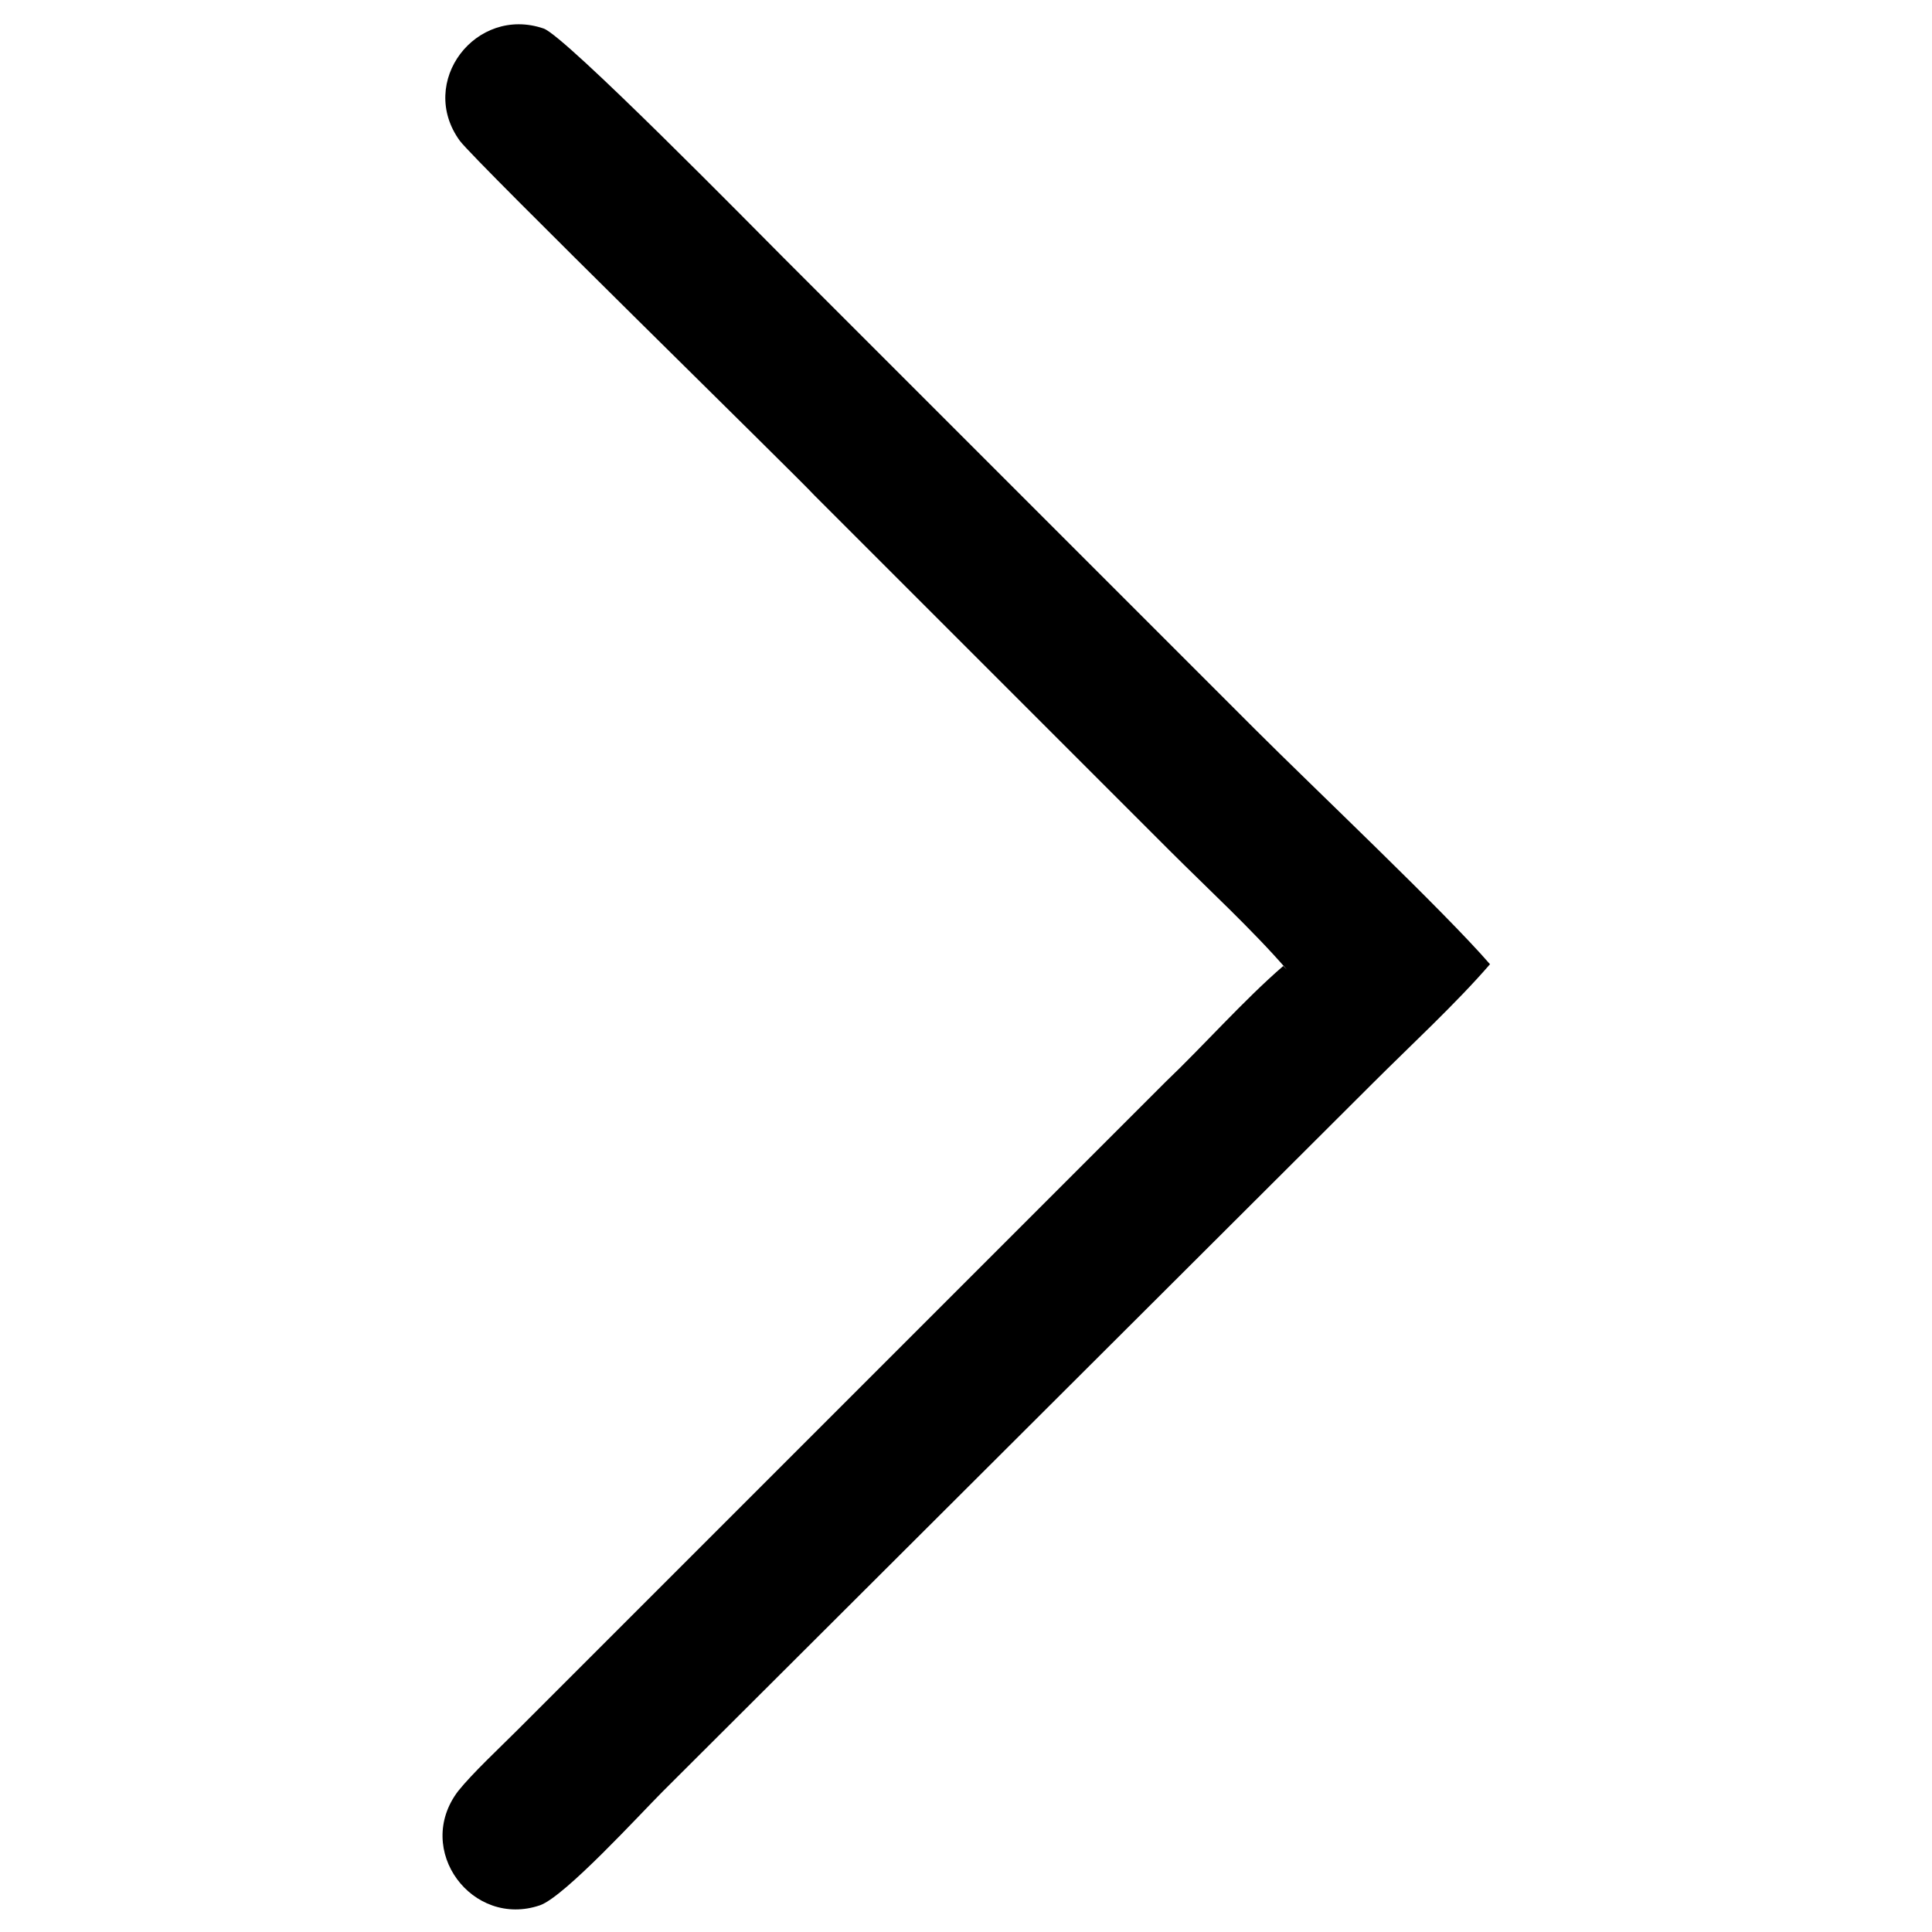 <?xml version="1.0" encoding="UTF-8"?>
<!DOCTYPE svg PUBLIC "-//W3C//DTD SVG 1.1//EN" "http://www.w3.org/Graphics/SVG/1.1/DTD/svg11.dtd">
<!-- Creator: CorelDRAW 2017 -->
<svg xmlns="http://www.w3.org/2000/svg" xml:space="preserve" width="10.837mm" height="10.837mm" version="1.1" style="shape-rendering:geometricPrecision; text-rendering:geometricPrecision; image-rendering:optimizeQuality; fill-rule:evenodd; clip-rule:evenodd"
viewBox="0 0 1084 1084"
 xmlns:xlink="http://www.w3.org/1999/xlink">
 <defs>
  <style type="text/css">
   <![CDATA[
    .fil0 {fill:black}
   ]]>
  </style>
 </defs>
 <g id="Слой_x0020_1">
  <path class="fil0" d="M720 542c-22,19 -45,45 -66,65l-364 364c-10,10 -25,24 -33,34 -25,33 8,77 46,64 14,-5 56,-51 69,-64l398 -397c21,-21 47,-45 66,-67 -26,-30 -99,-99 -132,-132l-264 -264c-17,-17 -123,-125 -135,-129 -38,-13 -71,30 -47,63 9,12 190,189 199,199l199 199c21,21 47,45 66,67z"/>
 </g>
</svg>
